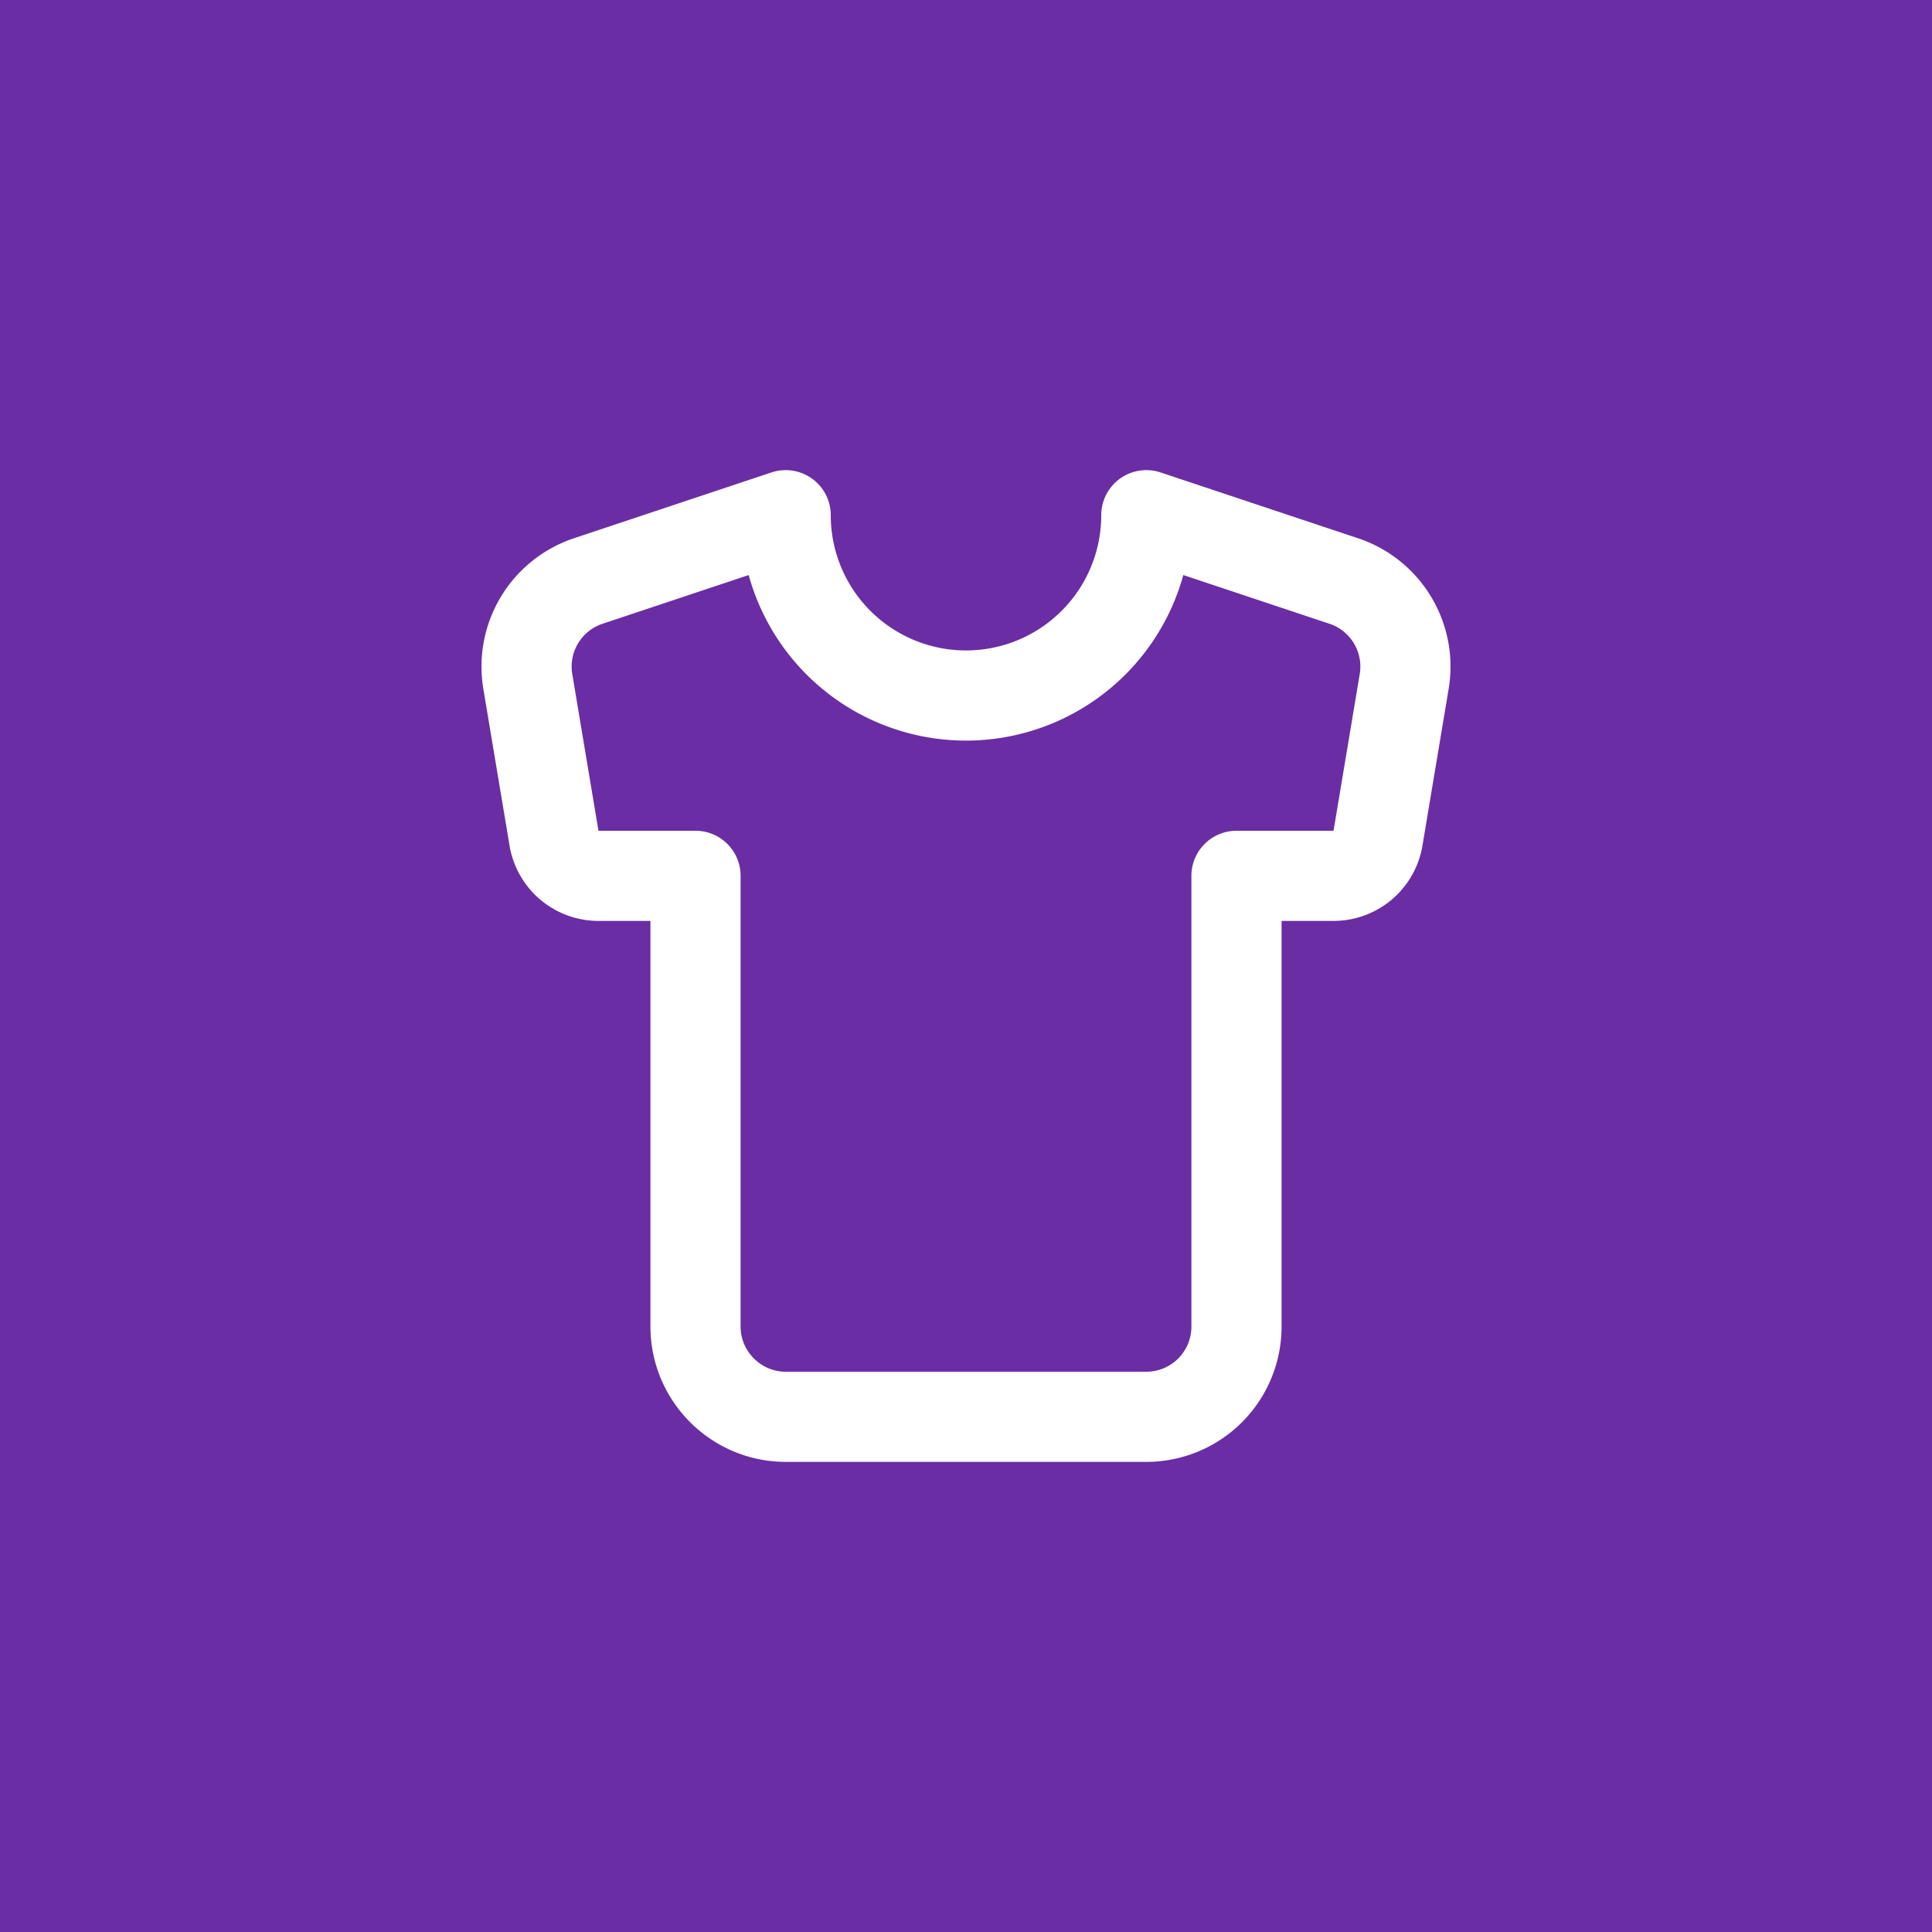 <svg width="400" height="400" xmlns="http://www.w3.org/2000/svg">
    <!-- Solid background -->
    <rect width="400" height="400" fill="#6a2da4"/>
    
    <!-- Icon with proper viewBox and centering -->
    <svg x="88" y="88" width="224" height="224" viewBox="0 0 24 24" xmlns="http://www.w3.org/2000/svg" fill="none" stroke="#ffffff" stroke-width="2" stroke-linecap="round" stroke-linejoin="round">
        
  <path stroke="#ffffff" d="M20.38 3.46 16 2a4 4 0 0 1-8 0L3.62 3.46a2 2 0 0 0-1.34 2.23l.58 3.47a1 1 0 0 0 .99.84H6v10c0 1.1.9 2 2 2h8a2 2 0 0 0 2-2V10h2.15a1 1 0 0 0 .99-.84l.58-3.47a2 2 0 0 0-1.34-2.23z" />

    </svg>
</svg>